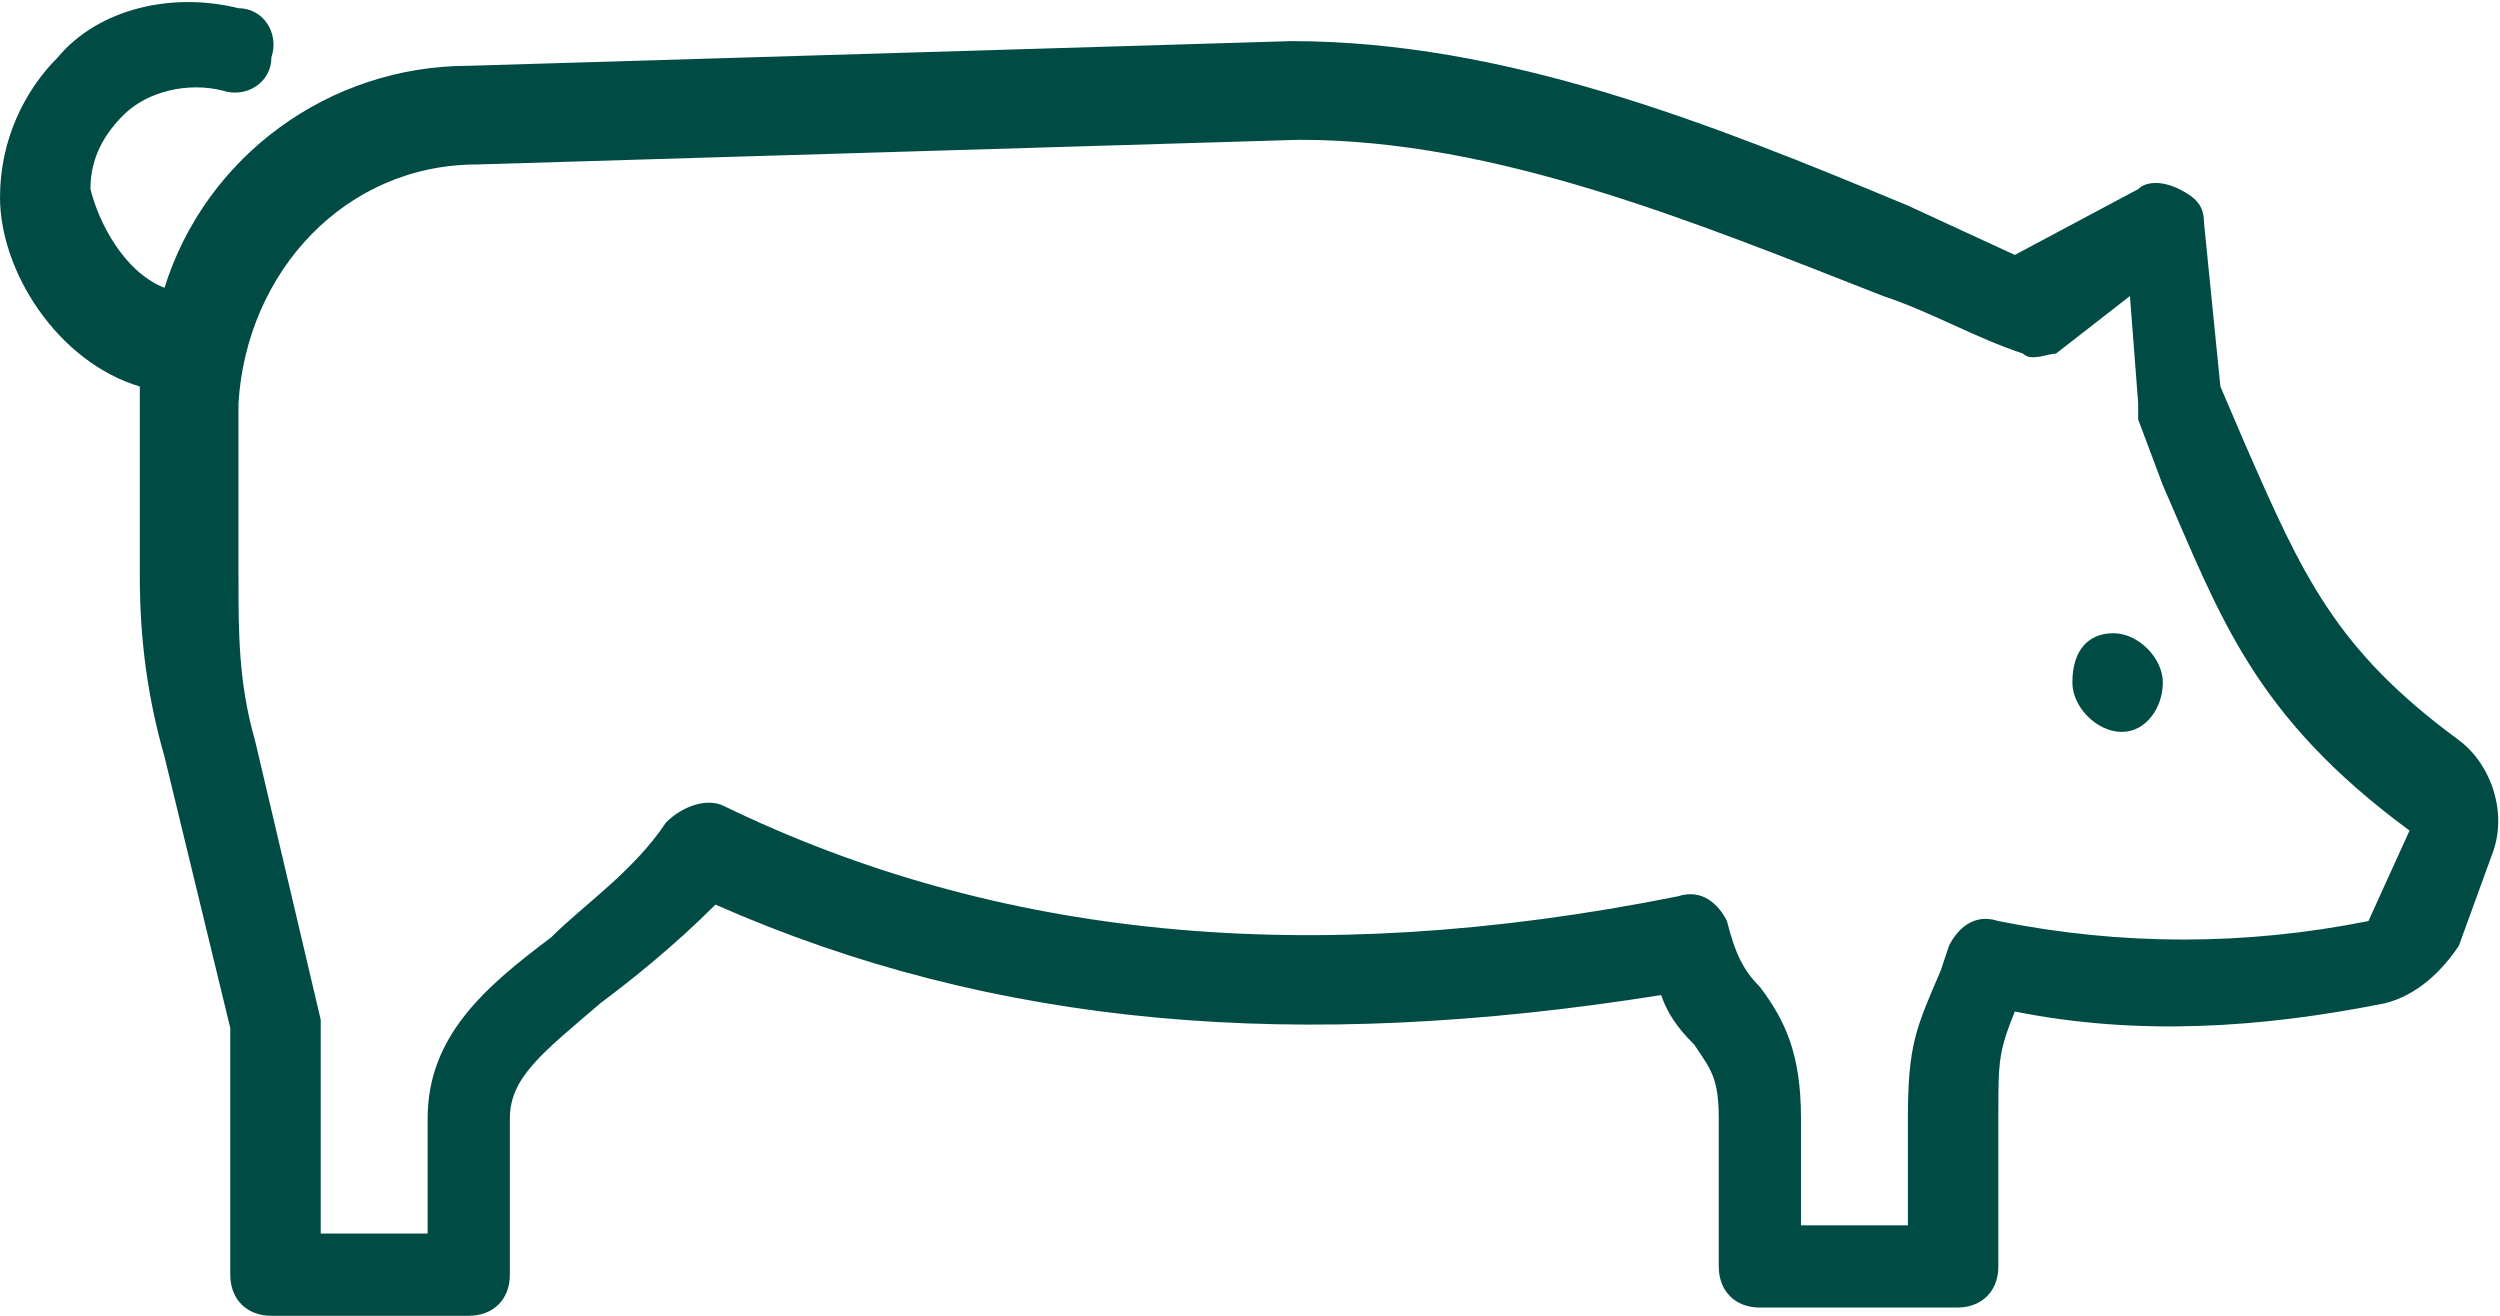 <svg xmlns="http://www.w3.org/2000/svg" viewBox="0 0 30.4 16" style="enable-background:new 0 0 30.4 16" xml:space="preserve"><path d="m25.9 3.6.1 1.3v.2l.3.8c.7 1.6 1.1 2.8 3 4.2l-.5 1.1c-1.5.3-3 .3-4.5 0-.3-.1-.5.1-.6.3l-.1.3c-.3.7-.4.9-.4 1.8v1.3h-1.3v-1.3c0-.8-.2-1.2-.5-1.6-.2-.2-.3-.4-.4-.8-.1-.2-.3-.4-.6-.3-4.5.9-8.3.5-11.6-1.1-.2-.1-.5 0-.7.2-.4.6-1 1-1.4 1.4-.8.6-1.5 1.2-1.5 2.2V15H3.9v-2.6L3.1 9c-.2-.7-.2-1.3-.2-2V4.9C3 3.3 4.2 2 5.8 2l10-.3c2.4 0 4.8 1 7.1 1.9.6.2 1.1.5 1.7.7.1.1.3 0 .4 0l.9-.7zm.4 4.7c0-.3-.3-.6-.6-.6s-.5.2-.5.6c0 .3.3.6.6.6s.5-.3.5-.6zm.7-3.6-.2-2c0-.2-.1-.3-.3-.4s-.4-.1-.5 0l-1.5.8-1.3-.6c-2.4-1-4.9-2-7.5-2L5.7.8C4 .8 2.5 1.9 2 3.5c-.5-.2-.8-.8-.9-1.2 0-.3.1-.6.4-.9.3-.3.8-.4 1.2-.3.3.1.6-.1.6-.4.1-.3-.1-.6-.4-.6C2.1-.1 1.2.1.7.7c-.4.4-.7 1-.7 1.7 0 .9.7 2 1.7 2.3V7c0 .8.1 1.5.3 2.2l.8 3.3v3c0 .3.2.5.5.5h2.4c.3 0 .5-.2.5-.5v-1.9c0-.5.4-.8 1.1-1.4.4-.3.9-.7 1.4-1.2 3.4 1.5 7.1 1.8 11.5 1.1.1.3.3.5.4.6.2.3.3.4.3.9v1.8c0 .3.2.5.5.5h2.4c.3 0 .5-.2.5-.5v-1.8c0-.7 0-.8.2-1.3 1.5.3 3 .2 4.5-.1.4-.1.7-.4.9-.7l.4-1.1c.2-.5 0-1.1-.4-1.4-1.5-1.1-1.9-2-2.6-3.6l-.3-.7z" style="fill:#004c45"/></svg>